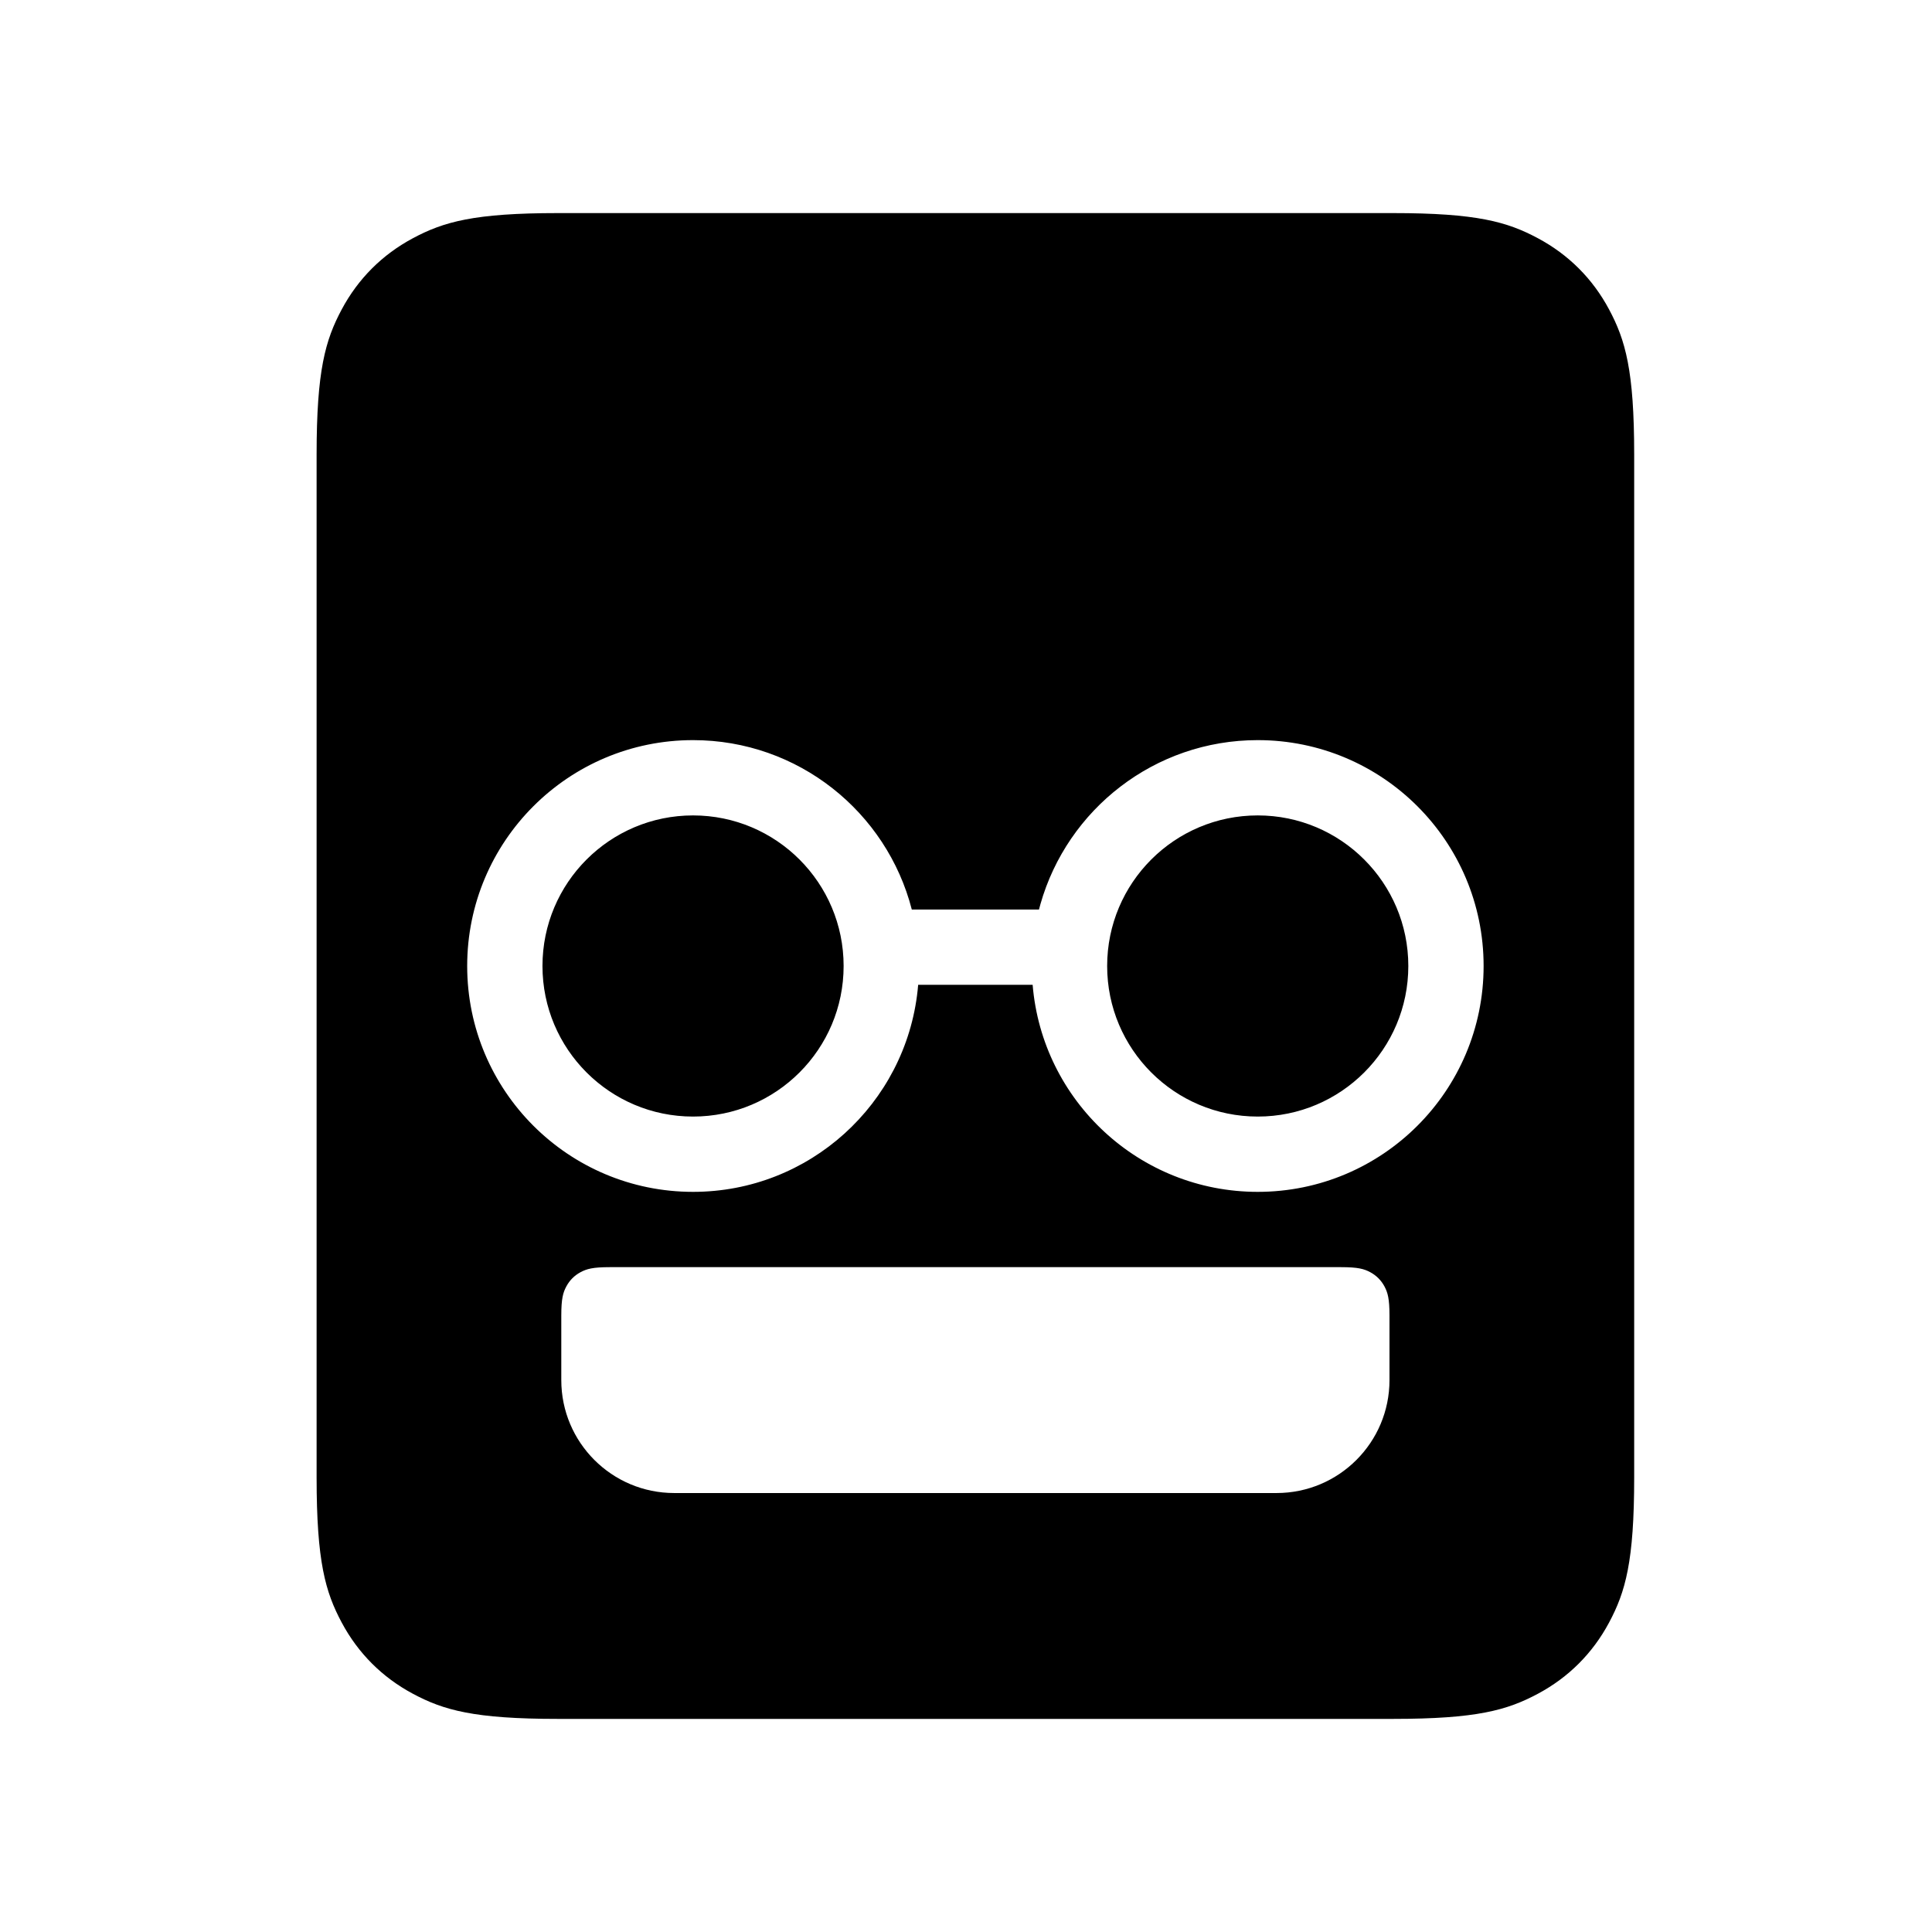 <?xml version="1.0" encoding="UTF-8"?>
<!-- The Best Svg Icon site in the world: iconSvg.co, Visit us! https://iconsvg.co -->
<svg fill="#000000" width="800px" height="800px" version="1.1" viewBox="144 144 512 512" xmlns="http://www.w3.org/2000/svg">
 <path d="m513.13 200.47c22.238 0 30.301 2.316 38.43 6.664 8.129 4.348 14.508 10.727 18.855 18.855 4.348 8.129 6.66 16.191 6.66 38.43v271.16c0 22.234-2.312 30.297-6.66 38.426-4.348 8.129-10.727 14.508-18.855 18.855-8.129 4.348-16.191 6.664-38.43 6.664h-221.28c-22.234 0-30.301-2.316-38.43-6.664-8.129-4.348-14.508-10.727-18.855-18.855-4.348-8.129-6.66-16.191-6.66-38.426v-271.16c0-22.238 2.312-30.301 6.66-38.43 4.348-8.129 10.727-14.508 18.855-18.855 8.129-4.348 16.195-6.664 38.43-6.664zm-13.688 279.34h-193.9c-4.449 0-6.062 0.465-7.688 1.332-1.625 0.871-2.902 2.148-3.769 3.773-0.871 1.625-1.336 3.238-1.336 7.684v17.141c0 16.531 13.402 29.93 29.93 29.93h159.62c16.527 0 29.93-13.398 29.93-29.93v-17.141c0-4.445-0.465-6.059-1.332-7.684-0.871-1.625-2.148-2.902-3.773-3.773-1.625-0.867-3.238-1.332-7.684-1.332zm-22.129-139.67c-27.375 0-50.461 18.375-57.586 43.465l-0.387 1.43h-33.703c-6.644-25.82-30.078-44.895-57.973-44.895-33.059 0-59.855 26.801-59.855 59.859s26.797 59.855 59.855 59.855c30.875 0 56.289-23.371 59.516-53.387l0.141-1.48h30.34c2.535 30.727 28.273 54.867 59.652 54.867 33.059 0 59.859-26.797 59.859-59.855s-26.801-59.859-59.859-59.859zm0 19.953c22.039 0 39.906 17.867 39.906 39.906s-17.867 39.902-39.906 39.902c-22.039 0-39.906-17.863-39.906-39.902s17.867-39.906 39.906-39.906zm-149.65 0c22.039 0 39.906 17.867 39.906 39.906s-17.867 39.902-39.906 39.902c-22.039 0-39.902-17.863-39.902-39.902s17.863-39.906 39.902-39.906z" fill-rule="evenodd"/>
</svg>